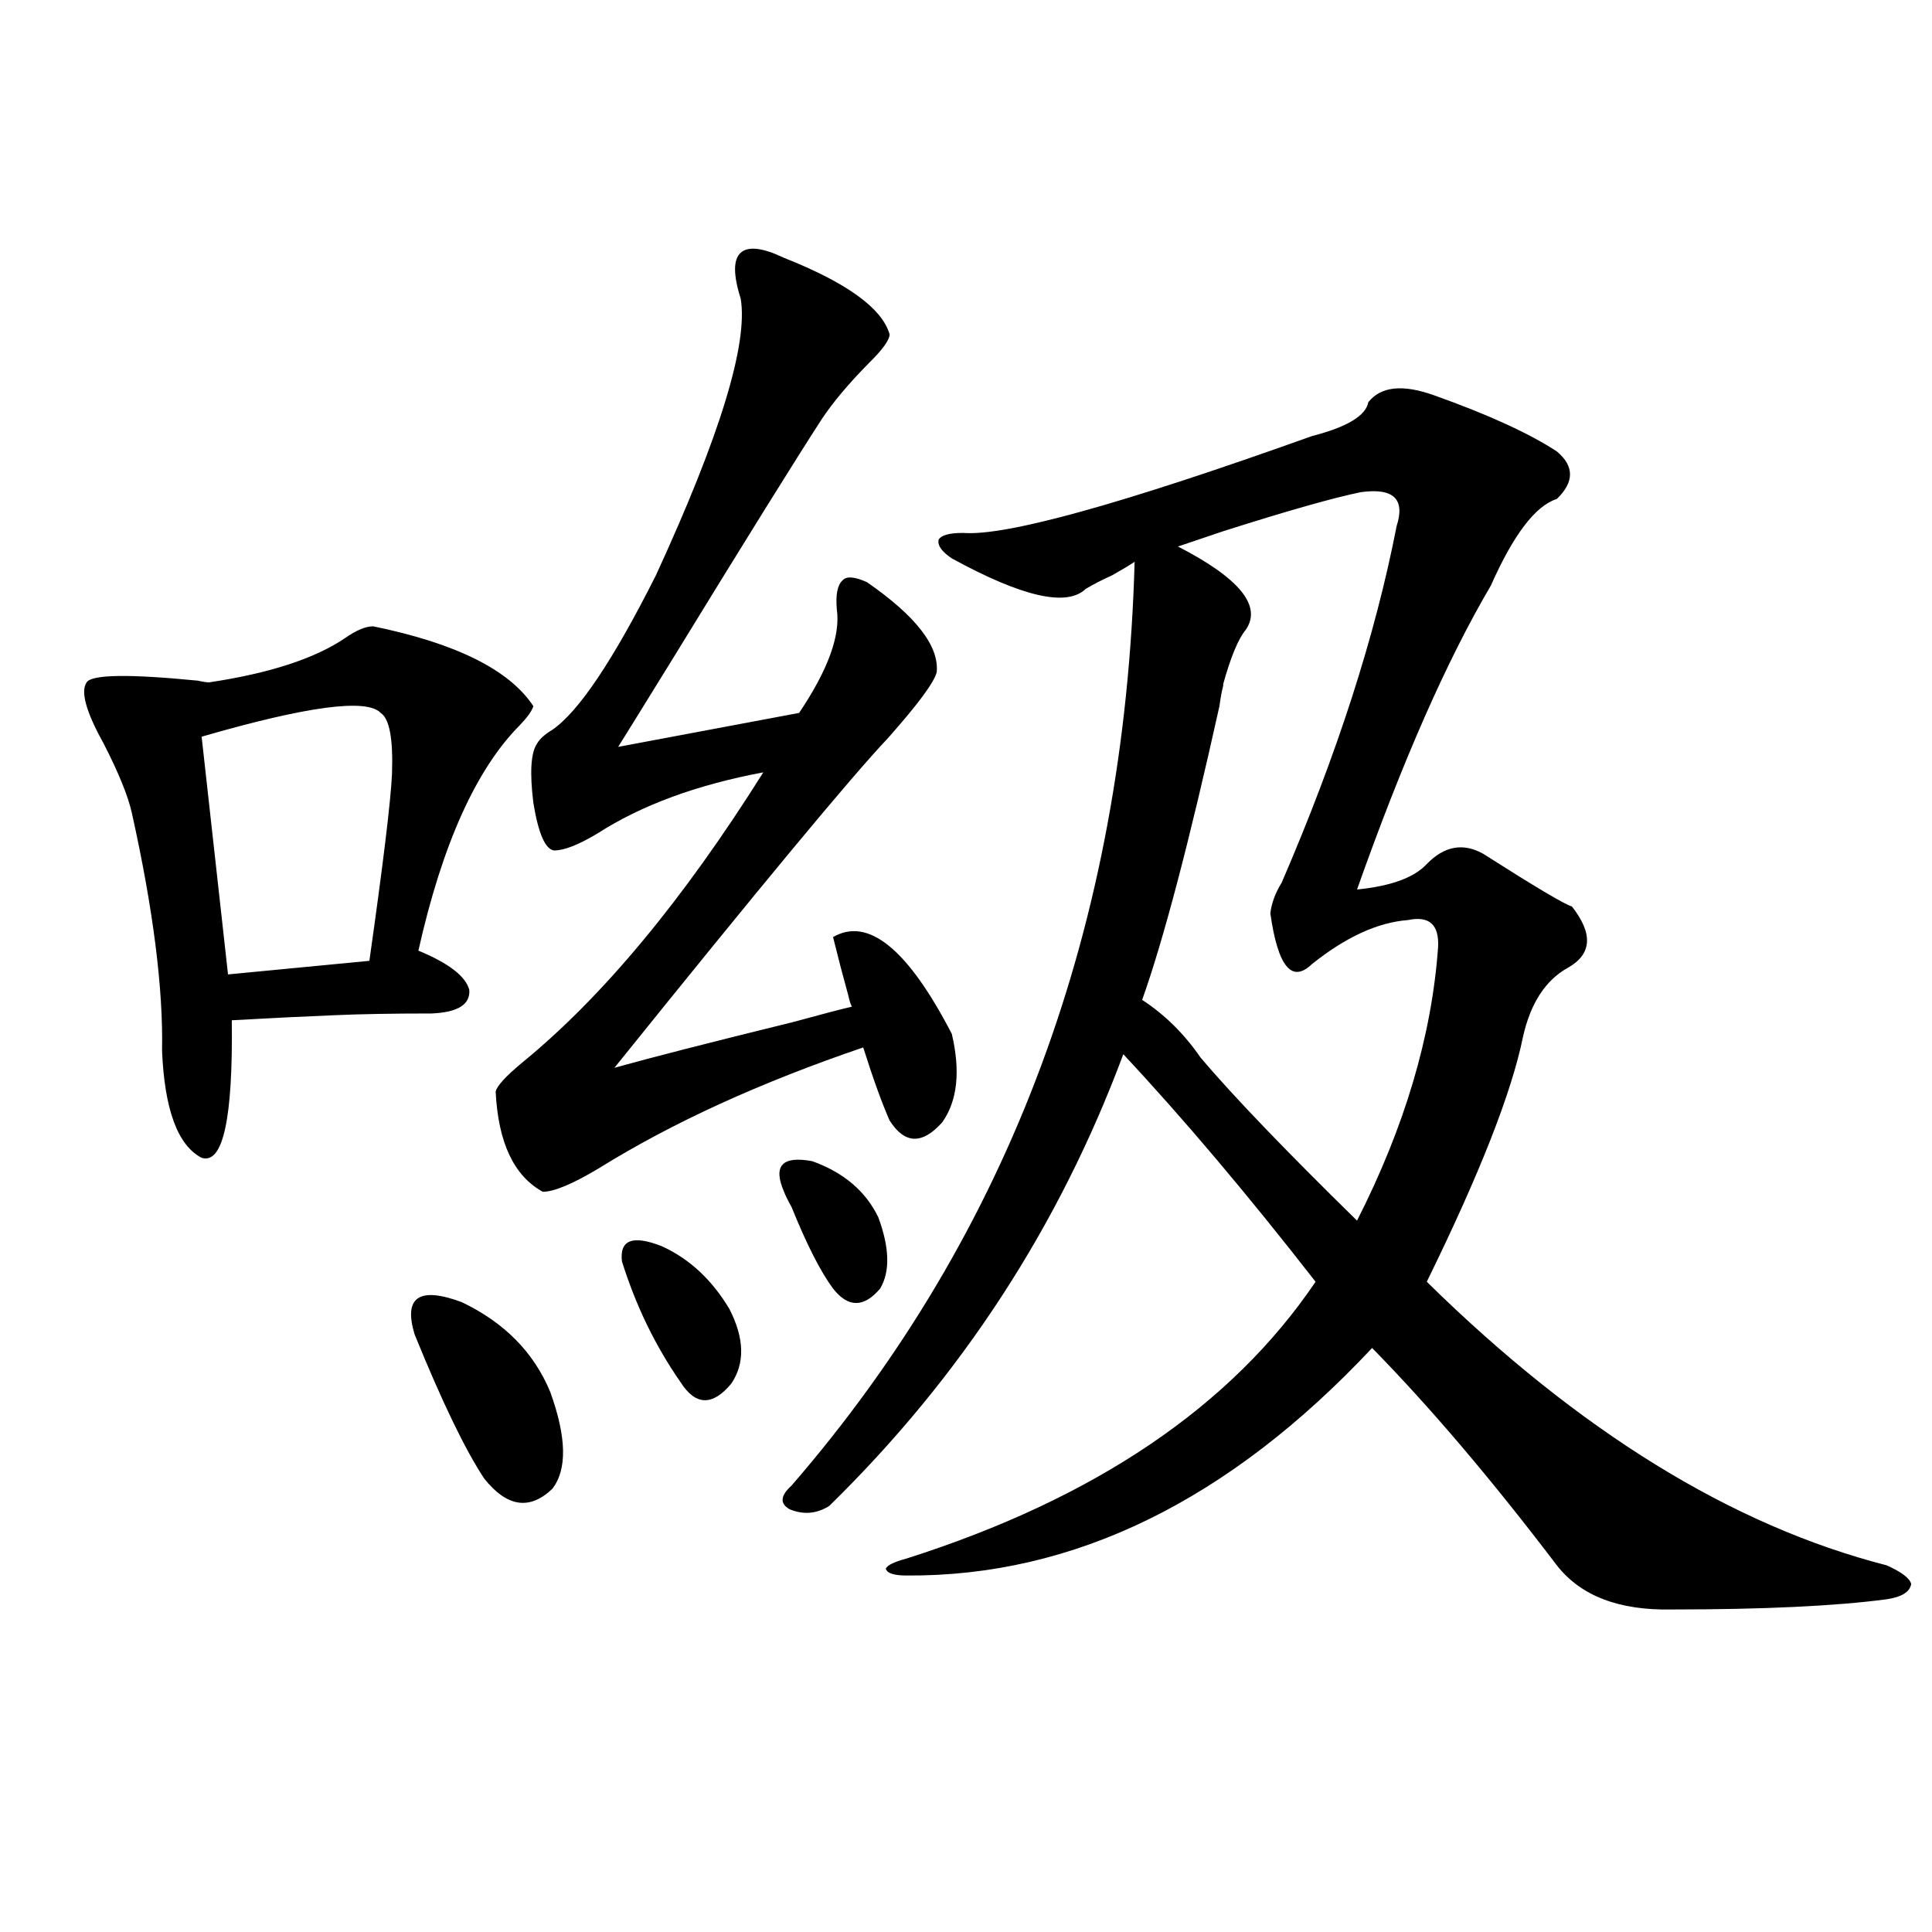 <?xml version="1.0" encoding="utf-8"?>
<!-- Generator: Adobe Illustrator 16.0.0, SVG Export Plug-In . SVG Version: 6.00 Build 0)  -->
<!DOCTYPE svg PUBLIC "-//W3C//DTD SVG 1.1//EN" "http://www.w3.org/Graphics/SVG/1.1/DTD/svg11.dtd">
<svg version="1.1" id="图层_1" xmlns="http://www.w3.org/2000/svg" xmlns:xlink="http://www.w3.org/1999/xlink" x="0px" y="0px"
	 width="1000px" height="1000px" viewBox="0 0 1000 1000" enable-background="new 0 0 1000 1000" xml:space="preserve">
<path d="M193.142,324.18c42.925,8.789,70.562,22.563,82.924,41.309c-0.655,2.349-2.927,5.575-6.829,9.668
	c-22.773,22.852-40.334,61.825-52.681,116.895c15.609,6.454,24.389,13.184,26.34,20.215c0.641,7.622-5.854,11.728-19.511,12.305
	c-20.167,0-36.752,0.302-49.755,0.879c-14.969,0.591-32.85,1.47-53.657,2.637c0.64,50.977-4.558,74.707-15.609,71.191
	c-12.363-6.44-19.192-24.897-20.487-55.371c0.64-32.218-4.558-73.237-15.609-123.047c-1.951-8.789-6.829-20.792-14.634-36.035
	c-9.116-16.397-12.042-26.944-8.78-31.641c2.591-4.093,21.783-4.395,57.56-0.879c2.591,0.591,4.542,0.879,5.854,0.879
	c31.219-4.683,54.633-12.305,70.242-22.852C184.362,326.239,189.24,324.18,193.142,324.18z M197.044,369.004
	c-7.165-7.608-38.048-3.516-92.681,12.305l13.658,123.047l73.169-7.031c7.149-50.386,11.051-82.617,11.707-96.68
	C203.538,382.489,201.587,371.942,197.044,369.004z M214.605,690.684c-5.854-19.336,2.271-24.897,24.389-16.699
	c22.104,10.547,37.393,26.079,45.853,46.582c8.445,23.442,8.78,40.142,0.976,50.098c-11.707,11.138-23.414,9.38-35.121-5.273
	C240.945,750.751,228.903,725.84,214.605,690.684z M405.819,133.457c32.515,12.896,50.73,26.079,54.633,39.551
	c0,2.938-3.582,7.91-10.731,14.941c-10.411,10.547-18.536,20.215-24.39,29.004c-13.658,21.094-39.358,62.402-77.071,123.926
	c-13.018,21.094-22.438,36.337-28.292,45.703l93.656-17.578c14.954-22.261,21.463-40.128,19.512-53.613
	c-0.655-7.608,0.32-12.593,2.927-14.941c1.951-2.335,6.174-2.046,12.683,0.879c25.365,17.578,37.393,33.11,36.097,46.582
	c-1.311,5.273-9.756,16.699-25.365,34.277c-18.871,19.927-66.02,76.767-141.46,170.508c18.856-5.273,49.755-13.184,92.681-23.73
	c14.954-4.093,25.03-6.729,30.243-7.91c-0.655-1.167-1.311-3.214-1.951-6.152c-2.606-9.366-5.213-19.336-7.805-29.883
	c18.201-10.547,38.688,6.152,61.462,50.098c4.543,19.336,2.927,34.579-4.878,45.703c-10.411,11.728-19.512,11.426-27.316-0.879
	c-3.902-8.789-8.46-21.382-13.658-37.793c-53.337,18.169-98.869,38.974-136.582,62.402c-13.658,8.212-23.414,12.305-29.268,12.305
	c-14.969-8.198-23.094-25.488-24.39-51.855c0.641-2.925,5.198-7.91,13.658-14.941c41.615-33.976,83.245-84.073,124.875-150.293
	c-34.48,6.454-63.093,17.001-85.852,31.641c-9.756,5.864-17.24,8.789-22.438,8.789c-4.558-0.577-8.14-8.789-10.731-24.609
	c-1.951-15.82-1.311-26.065,1.951-30.762c1.296-2.335,3.902-4.683,7.805-7.031c13.658-9.366,31.539-36.035,53.657-79.98
	c33.17-72.07,47.804-119.819,43.901-143.262c-3.902-12.305-3.902-20.215,0-23.73S394.753,128.184,405.819,133.457z M321.919,652.891
	c-1.311-11.124,5.519-13.761,20.487-7.91c14.299,6.454,26.006,17.29,35.121,32.52c7.805,15.243,8.125,28.125,0.976,38.672
	c-9.756,11.728-18.536,11.426-26.341-0.879C339.145,696.548,329.068,675.742,321.919,652.891z M405.819,616.855
	c-5.854-13.472-0.976-18.745,14.634-15.82c16.25,5.864,27.637,15.532,34.146,29.004c5.854,15.82,6.174,28.125,0.976,36.914
	c-8.46,9.97-16.585,9.97-24.39,0c-6.509-8.789-13.658-22.852-21.463-42.188C407.771,621.25,406.46,618.613,405.819,616.855z
	 M680.935,663.438c-35.121-45.112-68.291-84.375-99.51-117.773c-33.17,89.071-83.9,166.992-152.191,233.789
	c-6.509,4.106-13.338,4.696-20.487,1.758c-5.213-2.925-4.878-7.031,0.976-12.305C522.89,638.251,582.065,478.867,587.278,290.781
	c-2.606,1.758-6.509,4.106-11.707,7.031c-5.213,2.349-9.756,4.696-13.658,7.031c-9.756,9.38-32.85,4.106-69.267-15.82
	c-5.213-3.516-7.484-6.729-6.829-9.668c1.296-2.335,5.519-3.516,12.683-3.516c22.104,1.758,82.27-14.941,180.483-50.098
	c18.201-4.683,27.957-10.547,29.268-17.578c6.494-8.198,17.881-9.366,34.146-3.516c27.957,9.97,49.1,19.638,63.413,29.004
	c9.101,7.622,9.101,15.82,0,24.609c-11.066,3.516-22.438,18.457-34.146,44.824c-22.773,38.672-45.853,91.118-69.267,157.324
	c17.561-1.758,29.588-6.152,36.097-13.184c9.101-9.366,18.856-11.124,29.268-5.273c26.661,17.001,41.95,26.079,45.853,27.246
	c11.052,14.063,10.396,24.609-1.951,31.641c-11.707,6.454-19.512,18.457-23.414,36.035c-5.854,28.716-22.438,70.903-49.755,126.563
	c78.688,77.344,158.045,126.274,238.043,146.777c7.805,3.516,12.027,6.743,12.683,9.668c-0.655,4.093-4.878,6.729-12.683,7.91
	c-26.676,3.516-63.748,5.273-111.217,5.273c-27.316,0.577-47.163-7.031-59.511-22.852c-33.825-44.522-65.699-82.026-95.607-112.5
	c-74.145,79.102-154.478,118.364-240.97,117.773c-6.509,0-10.091-1.167-10.731-3.516c0.641-1.758,4.223-3.516,10.731-5.273
	C566.791,775.649,637.354,727.899,680.935,663.438z M704.349,254.746c-14.313,2.938-38.048,9.668-71.218,20.215
	c-10.411,3.516-18.216,6.152-23.414,7.91c31.859,16.411,43.566,30.762,35.121,43.066c-3.902,4.696-7.805,14.063-11.707,28.125v0.879
	c-0.655,2.349-1.311,5.864-1.951,10.547c-15.609,70.313-28.947,121.001-39.999,152.051c11.707,7.622,21.783,17.578,30.243,29.883
	c16.905,19.927,43.901,48.052,80.974,84.375c24.71-48.628,38.688-95.801,41.95-141.504c0.641-11.714-4.558-16.397-15.609-14.063
	c-15.609,1.181-32.194,8.789-49.755,22.852c-10.411,9.97-17.561,1.181-21.463-26.367c0.641-5.273,2.592-10.547,5.854-15.82
	c28.612-66.206,48.444-127.729,59.511-184.57C727.428,258.262,721.254,252.411,704.349,254.746z"/>
</svg>

